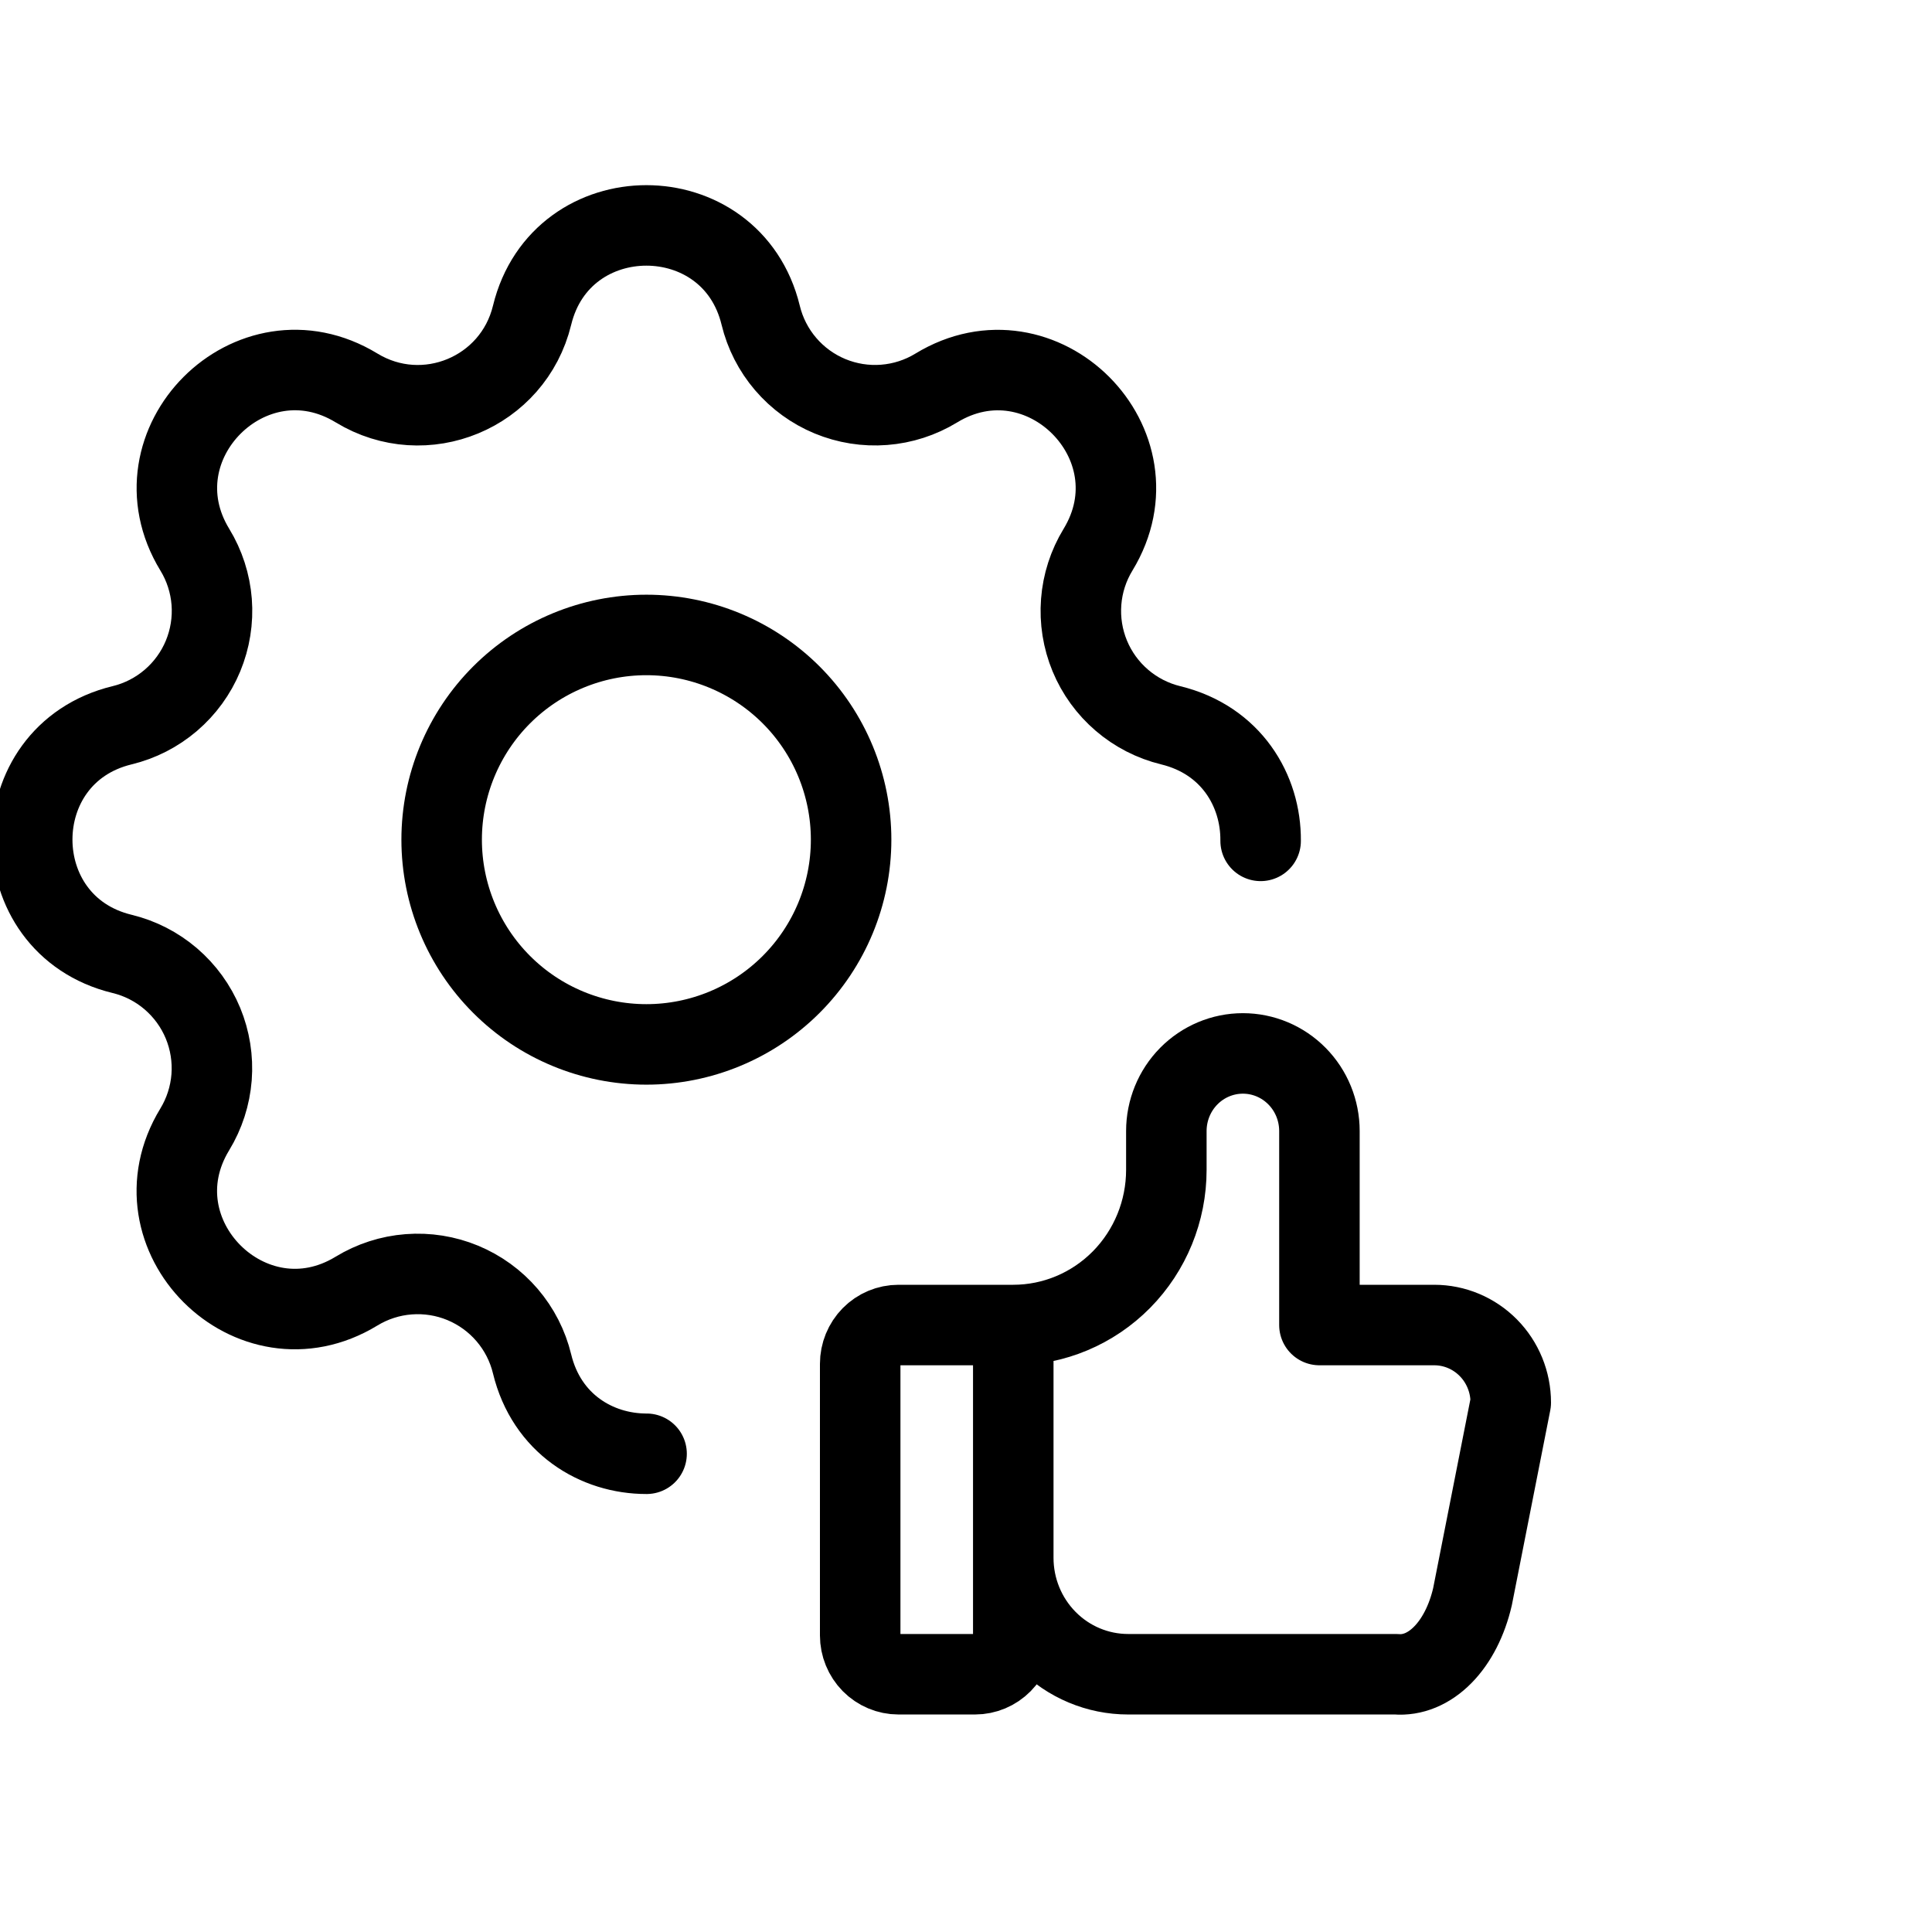 <svg viewBox="0 0 60 60" fill="none" xmlns="http://www.w3.org/2000/svg">
<g clip-path="url(#clip0_41_47)">
<path d="M20.08 45.148C18.529 45.15 16.975 44.219 16.524 42.356C16.389 41.797 16.123 41.278 15.749 40.841C15.375 40.404 14.903 40.062 14.371 39.841C13.84 39.621 13.264 39.53 12.691 39.574C12.117 39.618 11.562 39.798 11.071 40.097C7.801 42.089 4.056 38.347 6.048 35.075C6.347 34.584 6.526 34.029 6.571 33.456C6.615 32.883 6.523 32.307 6.304 31.776C6.084 31.245 5.741 30.773 5.305 30.399C4.868 30.025 4.35 29.759 3.791 29.624C0.07 28.721 0.07 23.427 3.791 22.524C4.35 22.389 4.869 22.123 5.306 21.749C5.743 21.375 6.086 20.903 6.306 20.372C6.526 19.84 6.618 19.264 6.574 18.691C6.529 18.117 6.35 17.562 6.05 17.071C4.058 13.801 7.801 10.056 11.073 12.048C13.192 13.337 15.939 12.197 16.524 9.791C17.427 6.07 22.721 6.07 23.624 9.791C23.759 10.35 24.025 10.869 24.399 11.306C24.773 11.743 25.245 12.086 25.776 12.306C26.308 12.526 26.884 12.618 27.457 12.573C28.03 12.529 28.585 12.35 29.077 12.05C32.347 10.058 36.092 13.801 34.099 17.073C33.8 17.564 33.621 18.119 33.577 18.692C33.533 19.265 33.624 19.84 33.844 20.372C34.064 20.903 34.406 21.374 34.843 21.748C35.279 22.122 35.798 22.388 36.356 22.524C38.234 22.98 39.164 24.552 39.15 26.114" stroke="currentColor" stroke-width="2.5" stroke-linecap="round" stroke-linejoin="round"/>
<path d="M13.716 26.077C13.716 27.763 14.386 29.38 15.578 30.572C16.77 31.765 18.388 32.435 20.074 32.435C21.76 32.435 23.377 31.765 24.57 30.572C25.762 29.38 26.432 27.763 26.432 26.077C26.432 24.39 25.762 22.773 24.57 21.581C23.377 20.389 21.76 19.719 20.074 19.719C18.388 19.719 16.77 20.389 15.578 21.581C14.386 22.773 13.716 24.39 13.716 26.077Z" stroke="currentColor" stroke-width="2.5" stroke-linecap="round" stroke-linejoin="round"/>
<path d="M31.468 41.15V50.79C31.468 51.109 31.343 51.416 31.12 51.642C30.897 51.868 30.595 51.995 30.28 51.995H27.903C27.588 51.995 27.285 51.868 27.062 51.642C26.84 51.416 26.714 51.109 26.714 50.79V42.355C26.714 42.035 26.84 41.729 27.062 41.503C27.285 41.277 27.588 41.15 27.903 41.15H31.468ZM31.468 41.15C32.729 41.15 33.938 40.642 34.83 39.738C35.721 38.834 36.222 37.608 36.222 36.33V35.125C36.222 34.486 36.473 33.873 36.918 33.421C37.364 32.969 37.969 32.715 38.599 32.715C39.23 32.715 39.834 32.969 40.28 33.421C40.726 33.873 40.976 34.486 40.976 35.125V41.15H44.541C45.172 41.15 45.776 41.404 46.222 41.856C46.668 42.308 46.918 42.921 46.918 43.56L45.73 49.585C45.559 50.324 45.235 50.959 44.806 51.393C44.377 51.828 43.867 52.039 43.353 51.995H35.034C34.088 51.995 33.181 51.614 32.513 50.936C31.844 50.258 31.468 49.339 31.468 48.38" stroke="currentColor" stroke-width="2.5" stroke-linecap="round" stroke-linejoin="round"/>
</g>
<defs>
<clipPath id="clip0_41_47">
<rect width="60" height="60" fill="currentColor"/>
</clipPath>
</defs>
</svg>